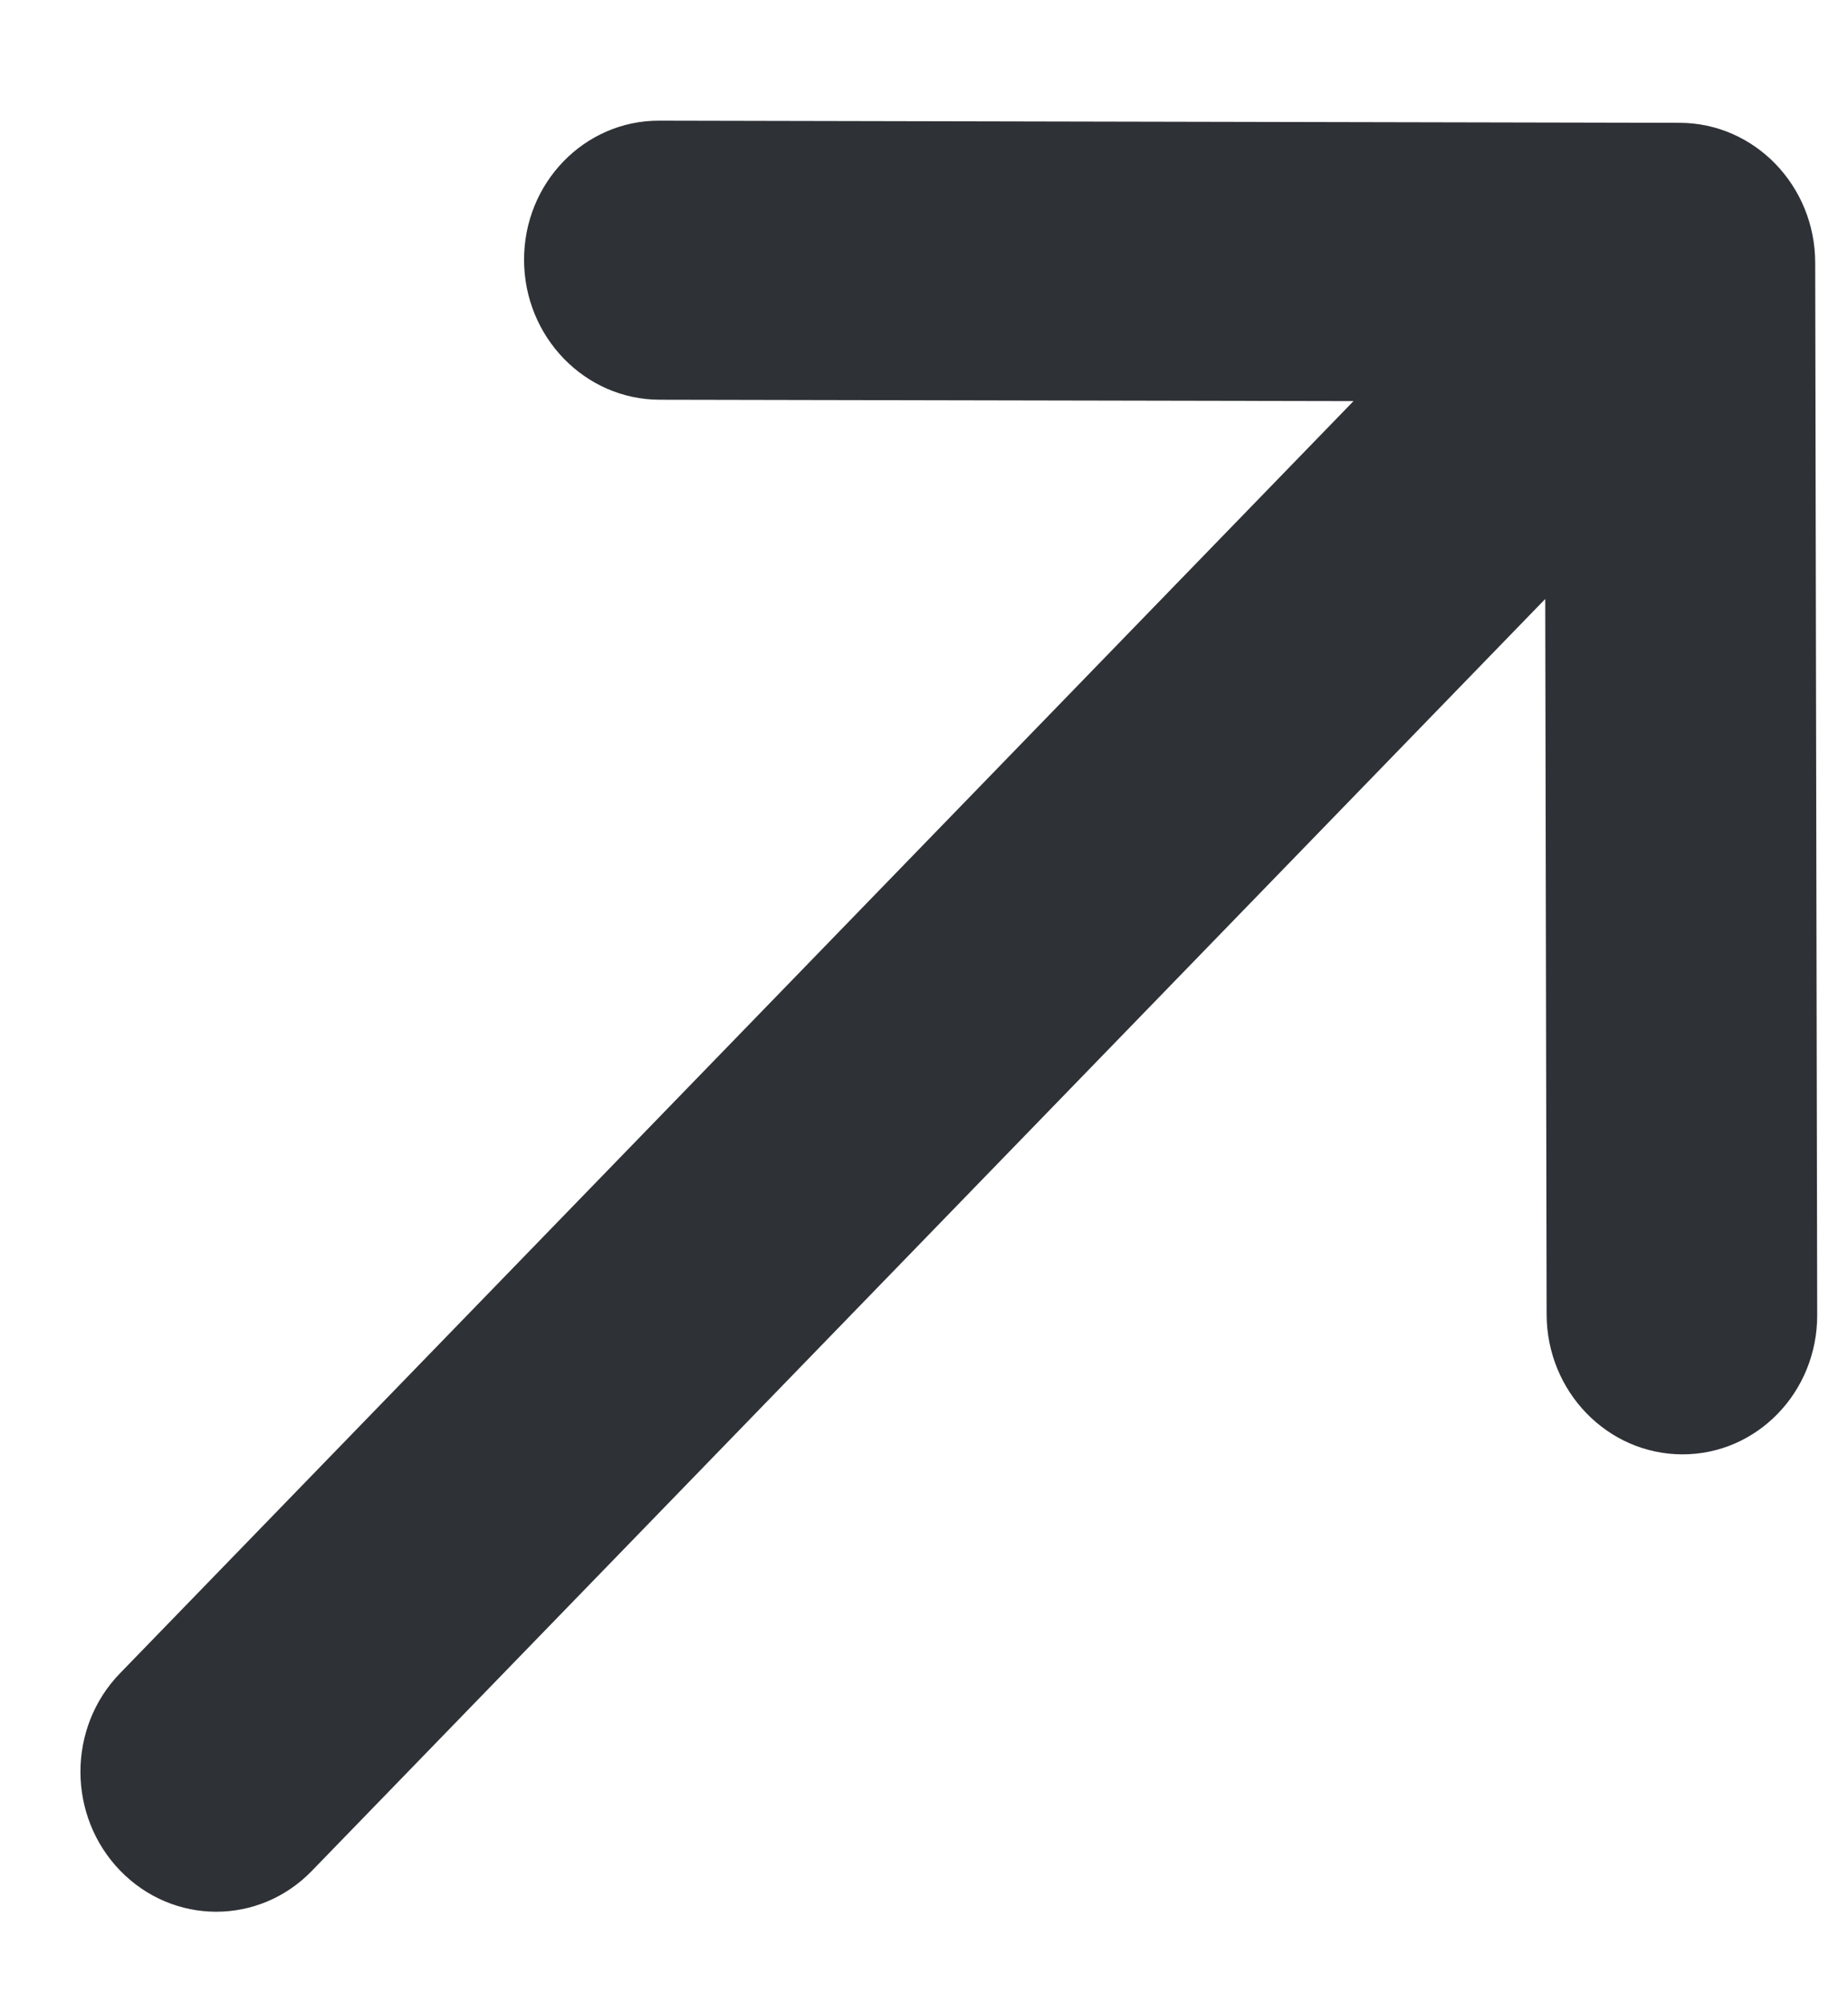 <svg width="12" height="13" viewBox="0 0 12 13" fill="none" xmlns="http://www.w3.org/2000/svg">
<path d="M4.283 2.594C3.798 2.593 3.404 2.187 3.403 1.687C3.402 1.187 3.795 0.782 4.28 0.783L10.907 0.797C11.392 0.798 11.786 1.204 11.787 1.704L11.8 8.534C11.801 9.034 11.409 9.439 10.924 9.438C10.438 9.437 10.044 9.03 10.043 8.53L10.034 3.887L2.024 12.142C1.681 12.495 1.125 12.494 0.781 12.14C0.437 11.786 0.436 11.212 0.779 10.859L8.789 2.603L4.283 2.594Z" fill="#2E3136"/>
</svg>
